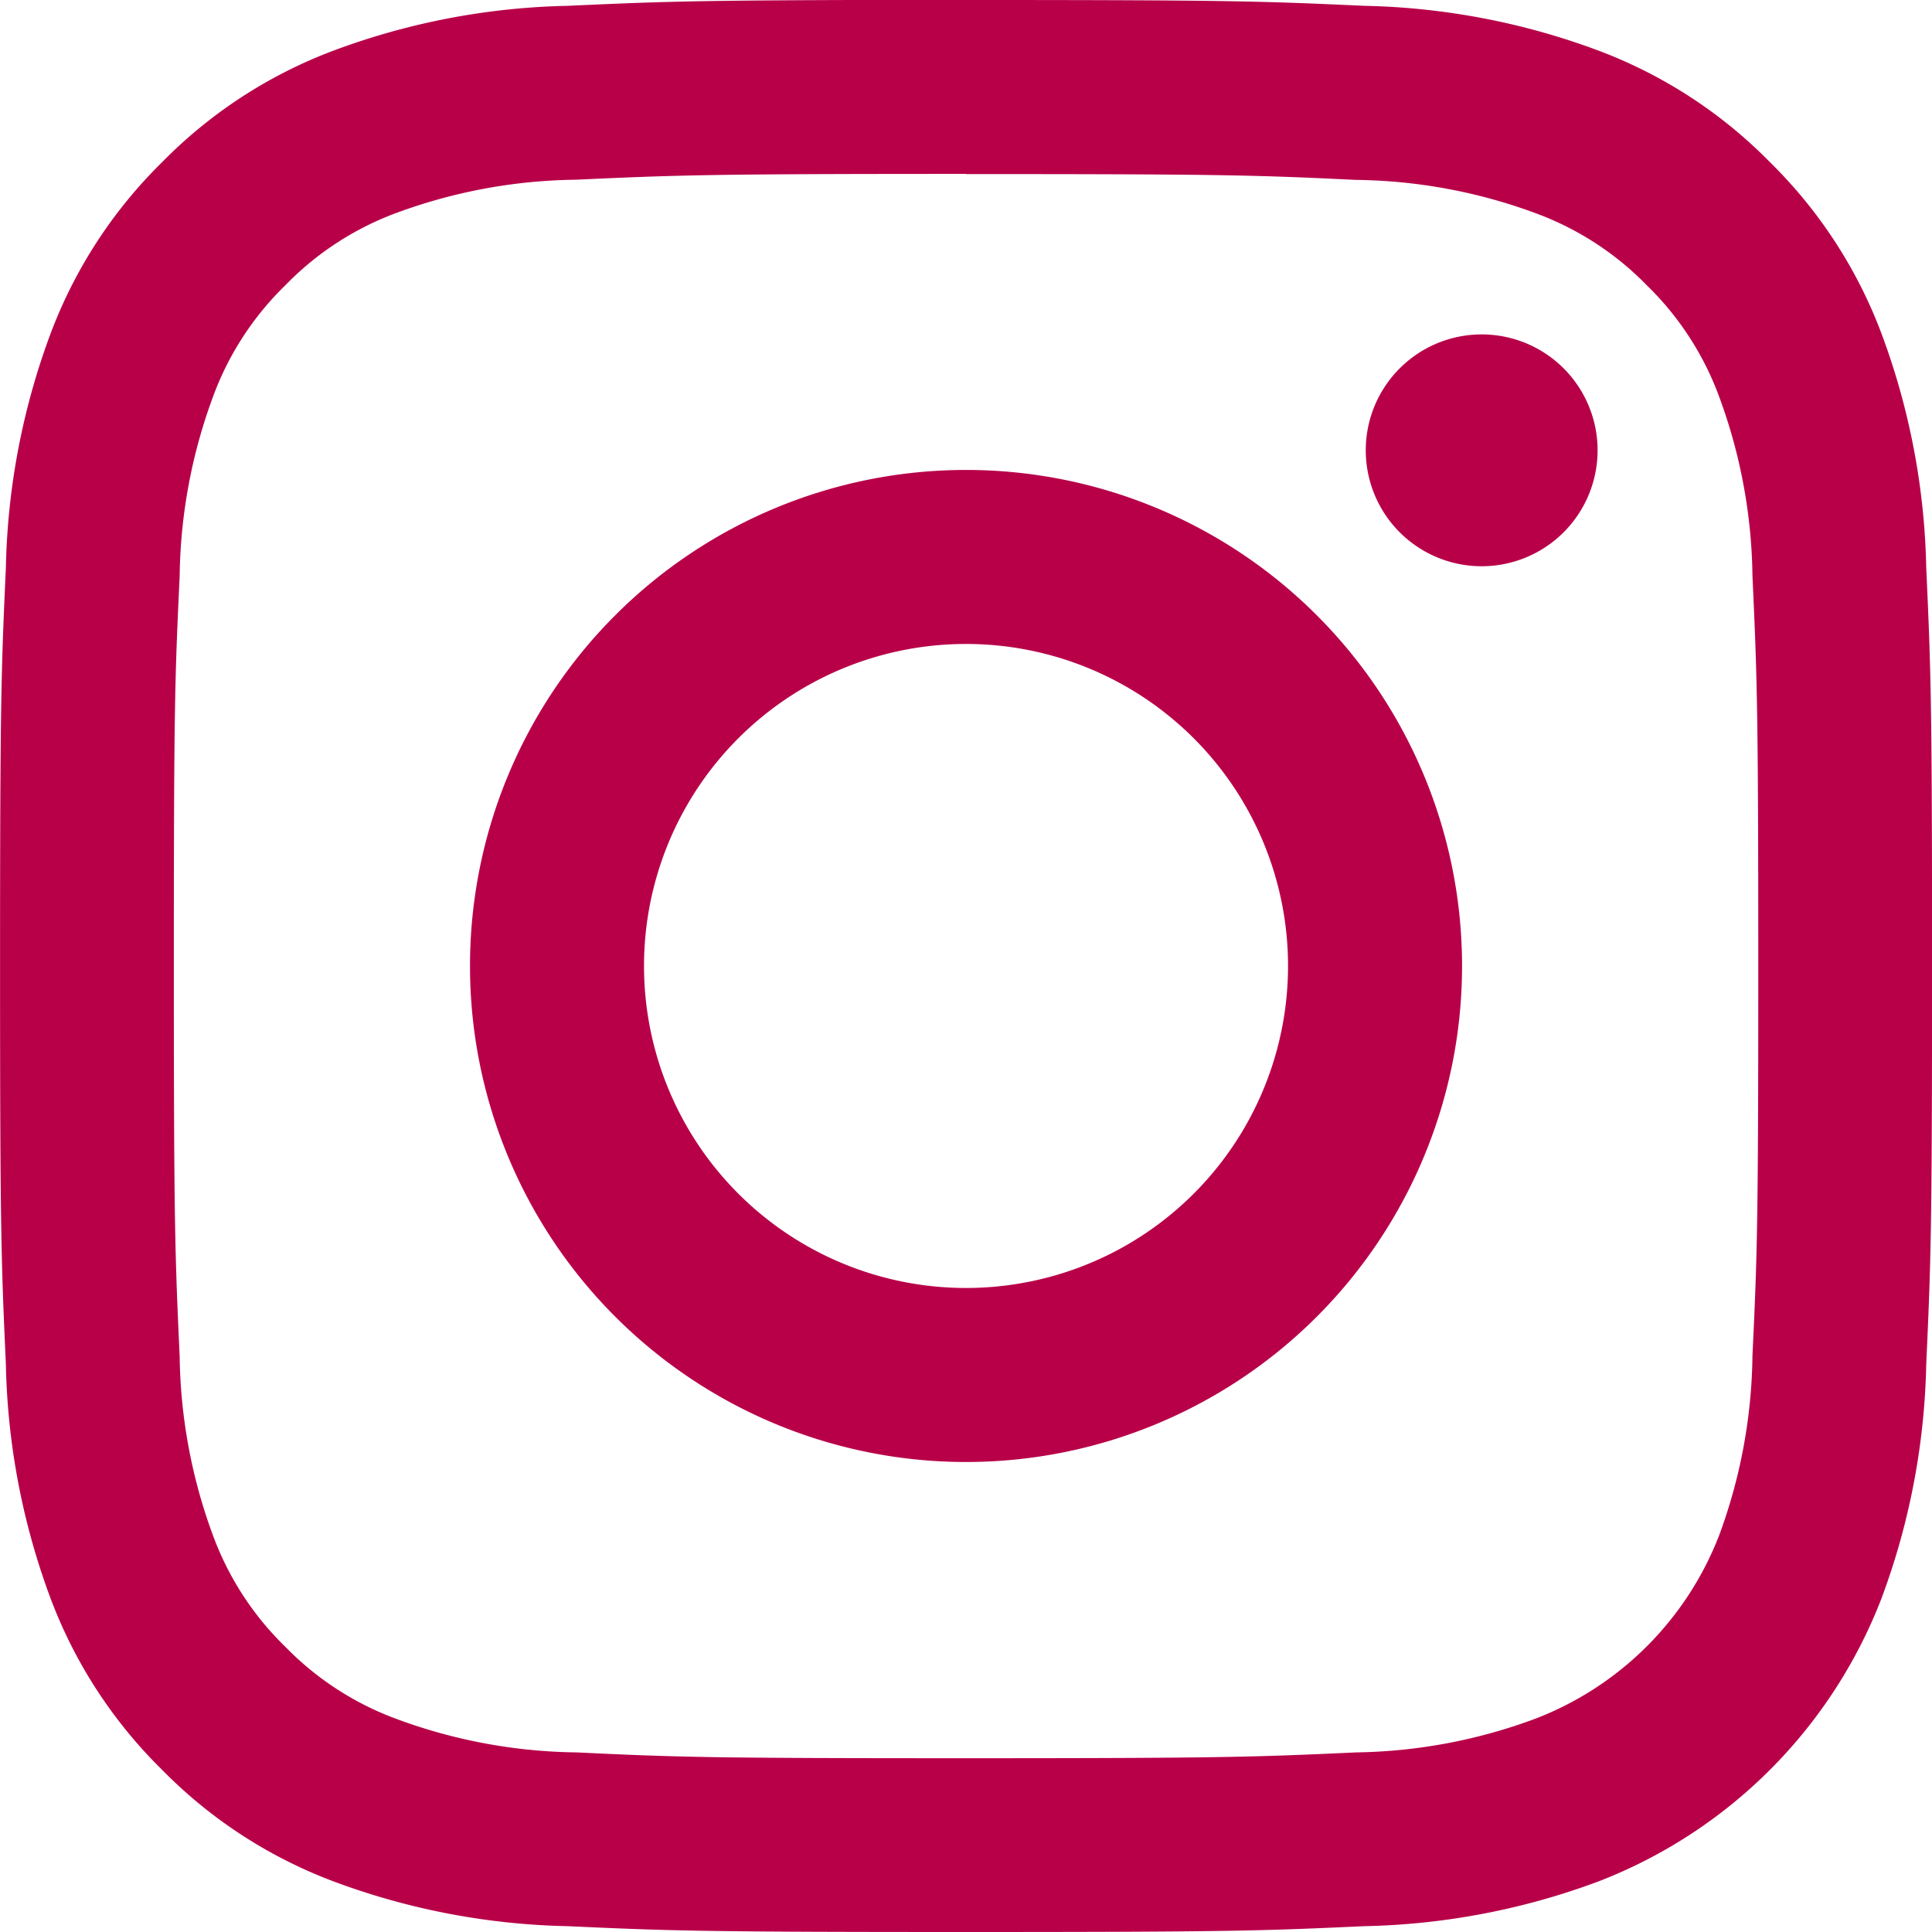 <?xml version="1.0" encoding="UTF-8"?>
<svg xmlns="http://www.w3.org/2000/svg" xmlns:xlink="http://www.w3.org/1999/xlink" id="icon-instagram-pink_Hover-Zustand_" data-name="icon-instagram-pink (Hover-Zustand)" width="33.185" height="33.185" viewBox="0 0 33.185 33.185">
  <defs>
    <clipPath id="clip-path">
      <rect id="Rechteck_37" data-name="Rechteck 37" width="33.185" height="33.185" fill="#b80049"></rect>
    </clipPath>
  </defs>
  <g id="Gruppe_37" data-name="Gruppe 37" clip-path="url(#clip-path)">
    <path id="Pfad_69" data-name="Pfad 69" d="M16.592,2.99c4.43,0,4.955.017,6.7.1a9.18,9.18,0,0,1,3.081.571A5.141,5.141,0,0,1,28.285,4.9a5.141,5.141,0,0,1,1.241,1.908A9.181,9.181,0,0,1,30.1,9.888c.08,1.75.1,2.274.1,6.7s-.017,4.955-.1,6.7a9.181,9.181,0,0,1-.571,3.081,5.5,5.5,0,0,1-3.149,3.149A9.18,9.18,0,0,1,23.3,30.1c-1.749.08-2.274.1-6.7.1s-4.955-.017-6.7-.1a9.181,9.181,0,0,1-3.081-.571A5.142,5.142,0,0,1,4.9,28.286a5.142,5.142,0,0,1-1.241-1.908A9.183,9.183,0,0,1,3.085,23.3c-.08-1.75-.1-2.274-.1-6.7s.017-4.955.1-6.7a9.183,9.183,0,0,1,.571-3.081A5.142,5.142,0,0,1,4.9,4.9,5.142,5.142,0,0,1,6.806,3.658a9.18,9.18,0,0,1,3.081-.571c1.75-.08,2.274-.1,6.7-.1m0-2.99C12.085,0,11.52.019,9.751.1A12.18,12.18,0,0,0,5.723.871,8.134,8.134,0,0,0,2.784,2.785,8.133,8.133,0,0,0,.87,5.724,12.179,12.179,0,0,0,.1,9.751c-.081,1.77-.1,2.335-.1,6.841s.019,5.071.1,6.841A12.179,12.179,0,0,0,.87,27.461,8.133,8.133,0,0,0,2.784,30.4a8.134,8.134,0,0,0,2.939,1.914,12.18,12.18,0,0,0,4.028.771c1.77.081,2.335.1,6.841.1s5.071-.019,6.841-.1a12.18,12.18,0,0,0,4.028-.771,8.485,8.485,0,0,0,4.853-4.853,12.179,12.179,0,0,0,.771-4.028c.081-1.77.1-2.335.1-6.841s-.019-5.071-.1-6.841a12.179,12.179,0,0,0-.771-4.028A8.135,8.135,0,0,0,30.4,2.785,8.134,8.134,0,0,0,27.46.871,12.18,12.18,0,0,0,23.433.1C21.663.019,21.1,0,16.592,0" transform="translate(0.001 0)" fill="#b80049"></path>
    <path id="Pfad_70" data-name="Pfad 70" d="M131.076,122.556a8.52,8.52,0,1,0,8.52,8.52,8.521,8.521,0,0,0-8.52-8.52m0,14.051a5.531,5.531,0,1,1,5.531-5.531,5.531,5.531,0,0,1-5.531,5.531" transform="translate(-114.483 -114.484)" fill="#b80049"></path>
    <path id="Pfad_71" data-name="Pfad 71" d="M360.148,89.206a1.991,1.991,0,1,1-1.991-1.991,1.991,1.991,0,0,1,1.991,1.991" transform="translate(-332.707 -81.471)" fill="#b80049"></path>
  </g>
</svg>

